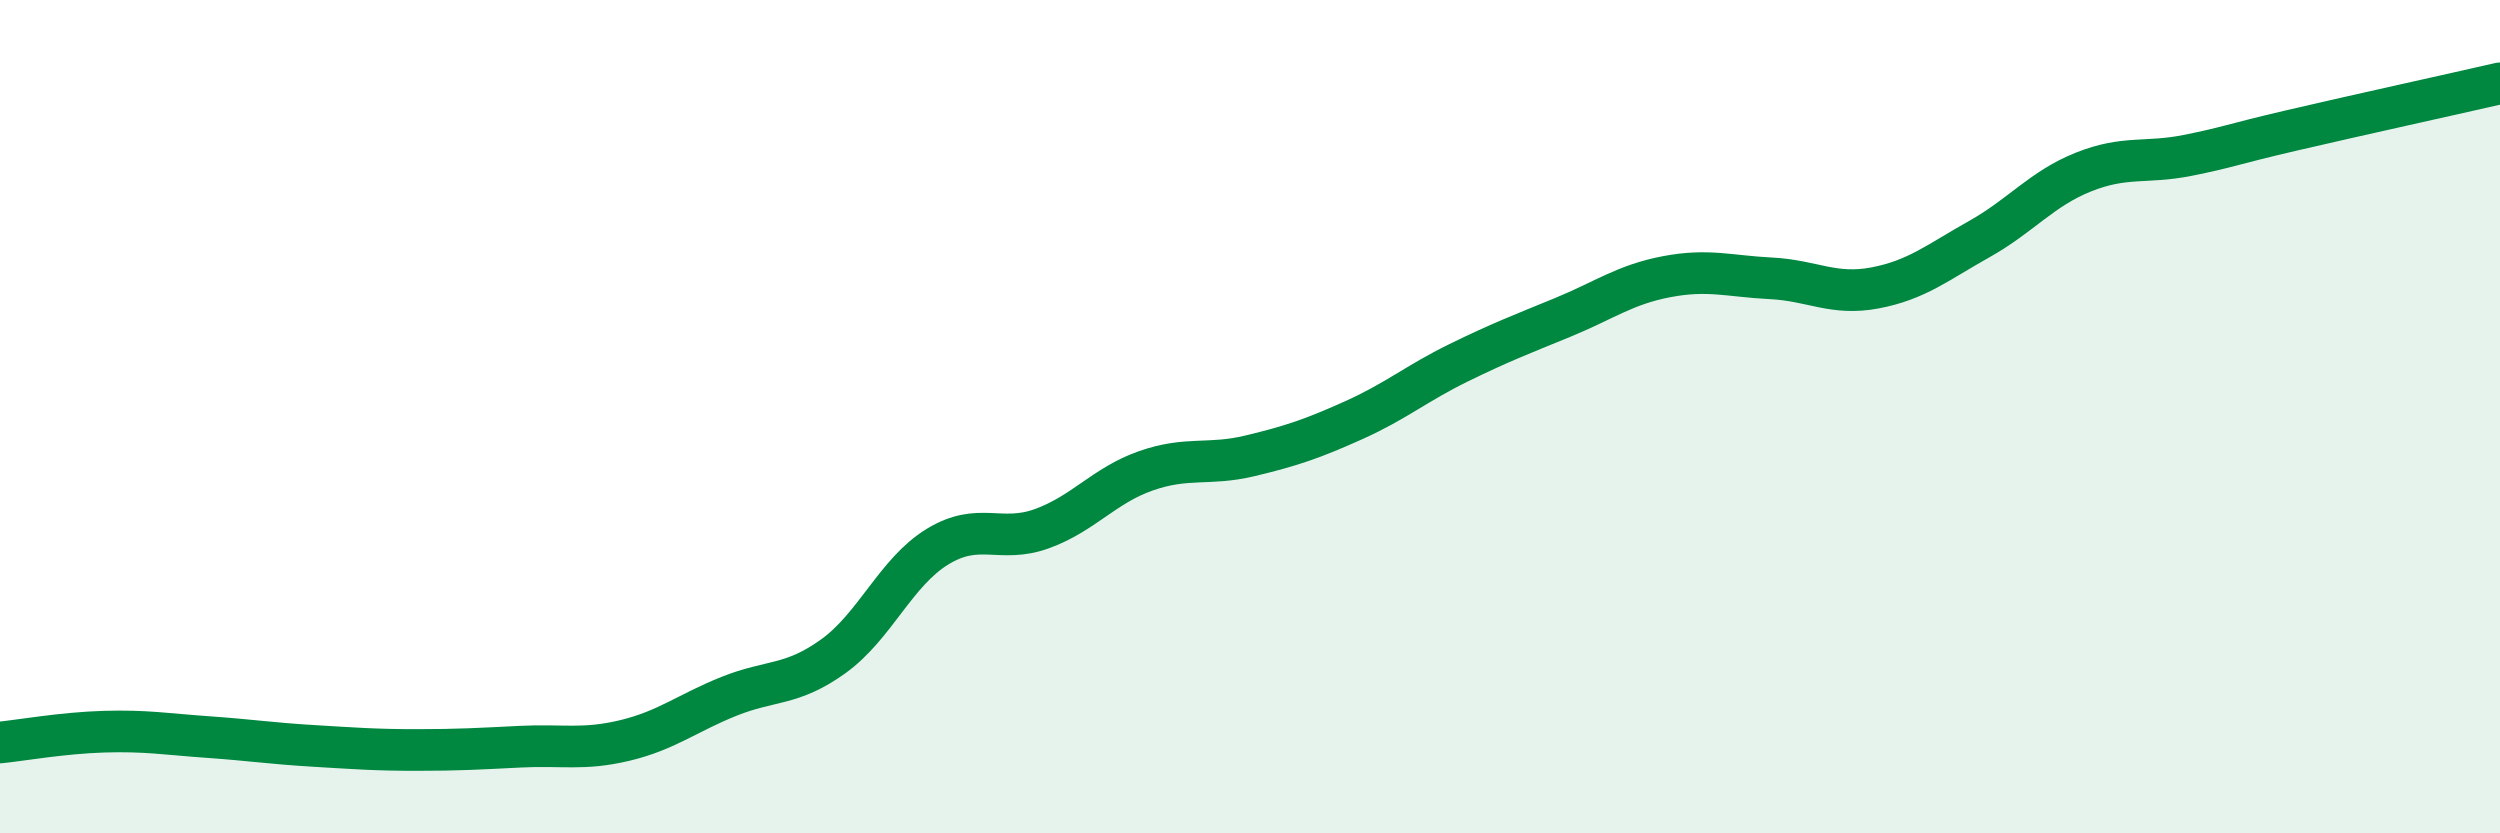
    <svg width="60" height="20" viewBox="0 0 60 20" xmlns="http://www.w3.org/2000/svg">
      <path
        d="M 0,17.82 C 0.5,17.77 1.5,17.59 2.5,17.56 C 3.5,17.53 4,17.62 5,17.69 C 6,17.76 6.5,17.84 7.5,17.9 C 8.5,17.96 9,18 10,18 C 11,18 11.5,17.97 12.5,17.92 C 13.5,17.87 14,18.01 15,17.77 C 16,17.53 16.5,17.11 17.5,16.71 C 18.5,16.31 19,16.47 20,15.75 C 21,15.03 21.5,13.73 22.5,13.12 C 23.5,12.51 24,13.05 25,12.69 C 26,12.33 26.5,11.65 27.5,11.3 C 28.5,10.95 29,11.18 30,10.94 C 31,10.7 31.5,10.53 32.5,10.08 C 33.5,9.63 34,9.2 35,8.71 C 36,8.22 36.5,8.03 37.5,7.62 C 38.5,7.21 39,6.83 40,6.64 C 41,6.45 41.5,6.63 42.5,6.68 C 43.5,6.73 44,7.1 45,6.91 C 46,6.72 46.5,6.3 47.5,5.74 C 48.5,5.18 49,4.53 50,4.13 C 51,3.73 51.5,3.93 52.5,3.73 C 53.5,3.53 53.5,3.48 55,3.13 C 56.5,2.78 59,2.23 60,2L60 20L0 20Z"
        fill="#008740"
        opacity="0.1"
        stroke-linecap="round"
        stroke-linejoin="round"
      />
      <path
        d="M 0,17.82 C 0.5,17.77 1.5,17.59 2.5,17.56 C 3.5,17.53 4,17.62 5,17.69 C 6,17.76 6.5,17.84 7.5,17.9 C 8.5,17.96 9,18 10,18 C 11,18 11.5,17.97 12.5,17.92 C 13.5,17.87 14,18.01 15,17.77 C 16,17.53 16.5,17.11 17.5,16.71 C 18.5,16.31 19,16.47 20,15.75 C 21,15.03 21.5,13.73 22.5,13.12 C 23.5,12.51 24,13.05 25,12.69 C 26,12.33 26.5,11.65 27.5,11.3 C 28.5,10.95 29,11.18 30,10.94 C 31,10.7 31.5,10.53 32.5,10.08 C 33.5,9.63 34,9.2 35,8.71 C 36,8.22 36.5,8.03 37.5,7.62 C 38.5,7.21 39,6.83 40,6.64 C 41,6.45 41.5,6.63 42.5,6.68 C 43.5,6.73 44,7.1 45,6.91 C 46,6.72 46.5,6.3 47.5,5.74 C 48.5,5.18 49,4.53 50,4.13 C 51,3.73 51.5,3.93 52.5,3.73 C 53.5,3.53 53.5,3.48 55,3.13 C 56.5,2.78 59,2.23 60,2"
        stroke="#008740"
        stroke-width="1"
        fill="none"
        stroke-linecap="round"
        stroke-linejoin="round"
      />
    </svg>
  